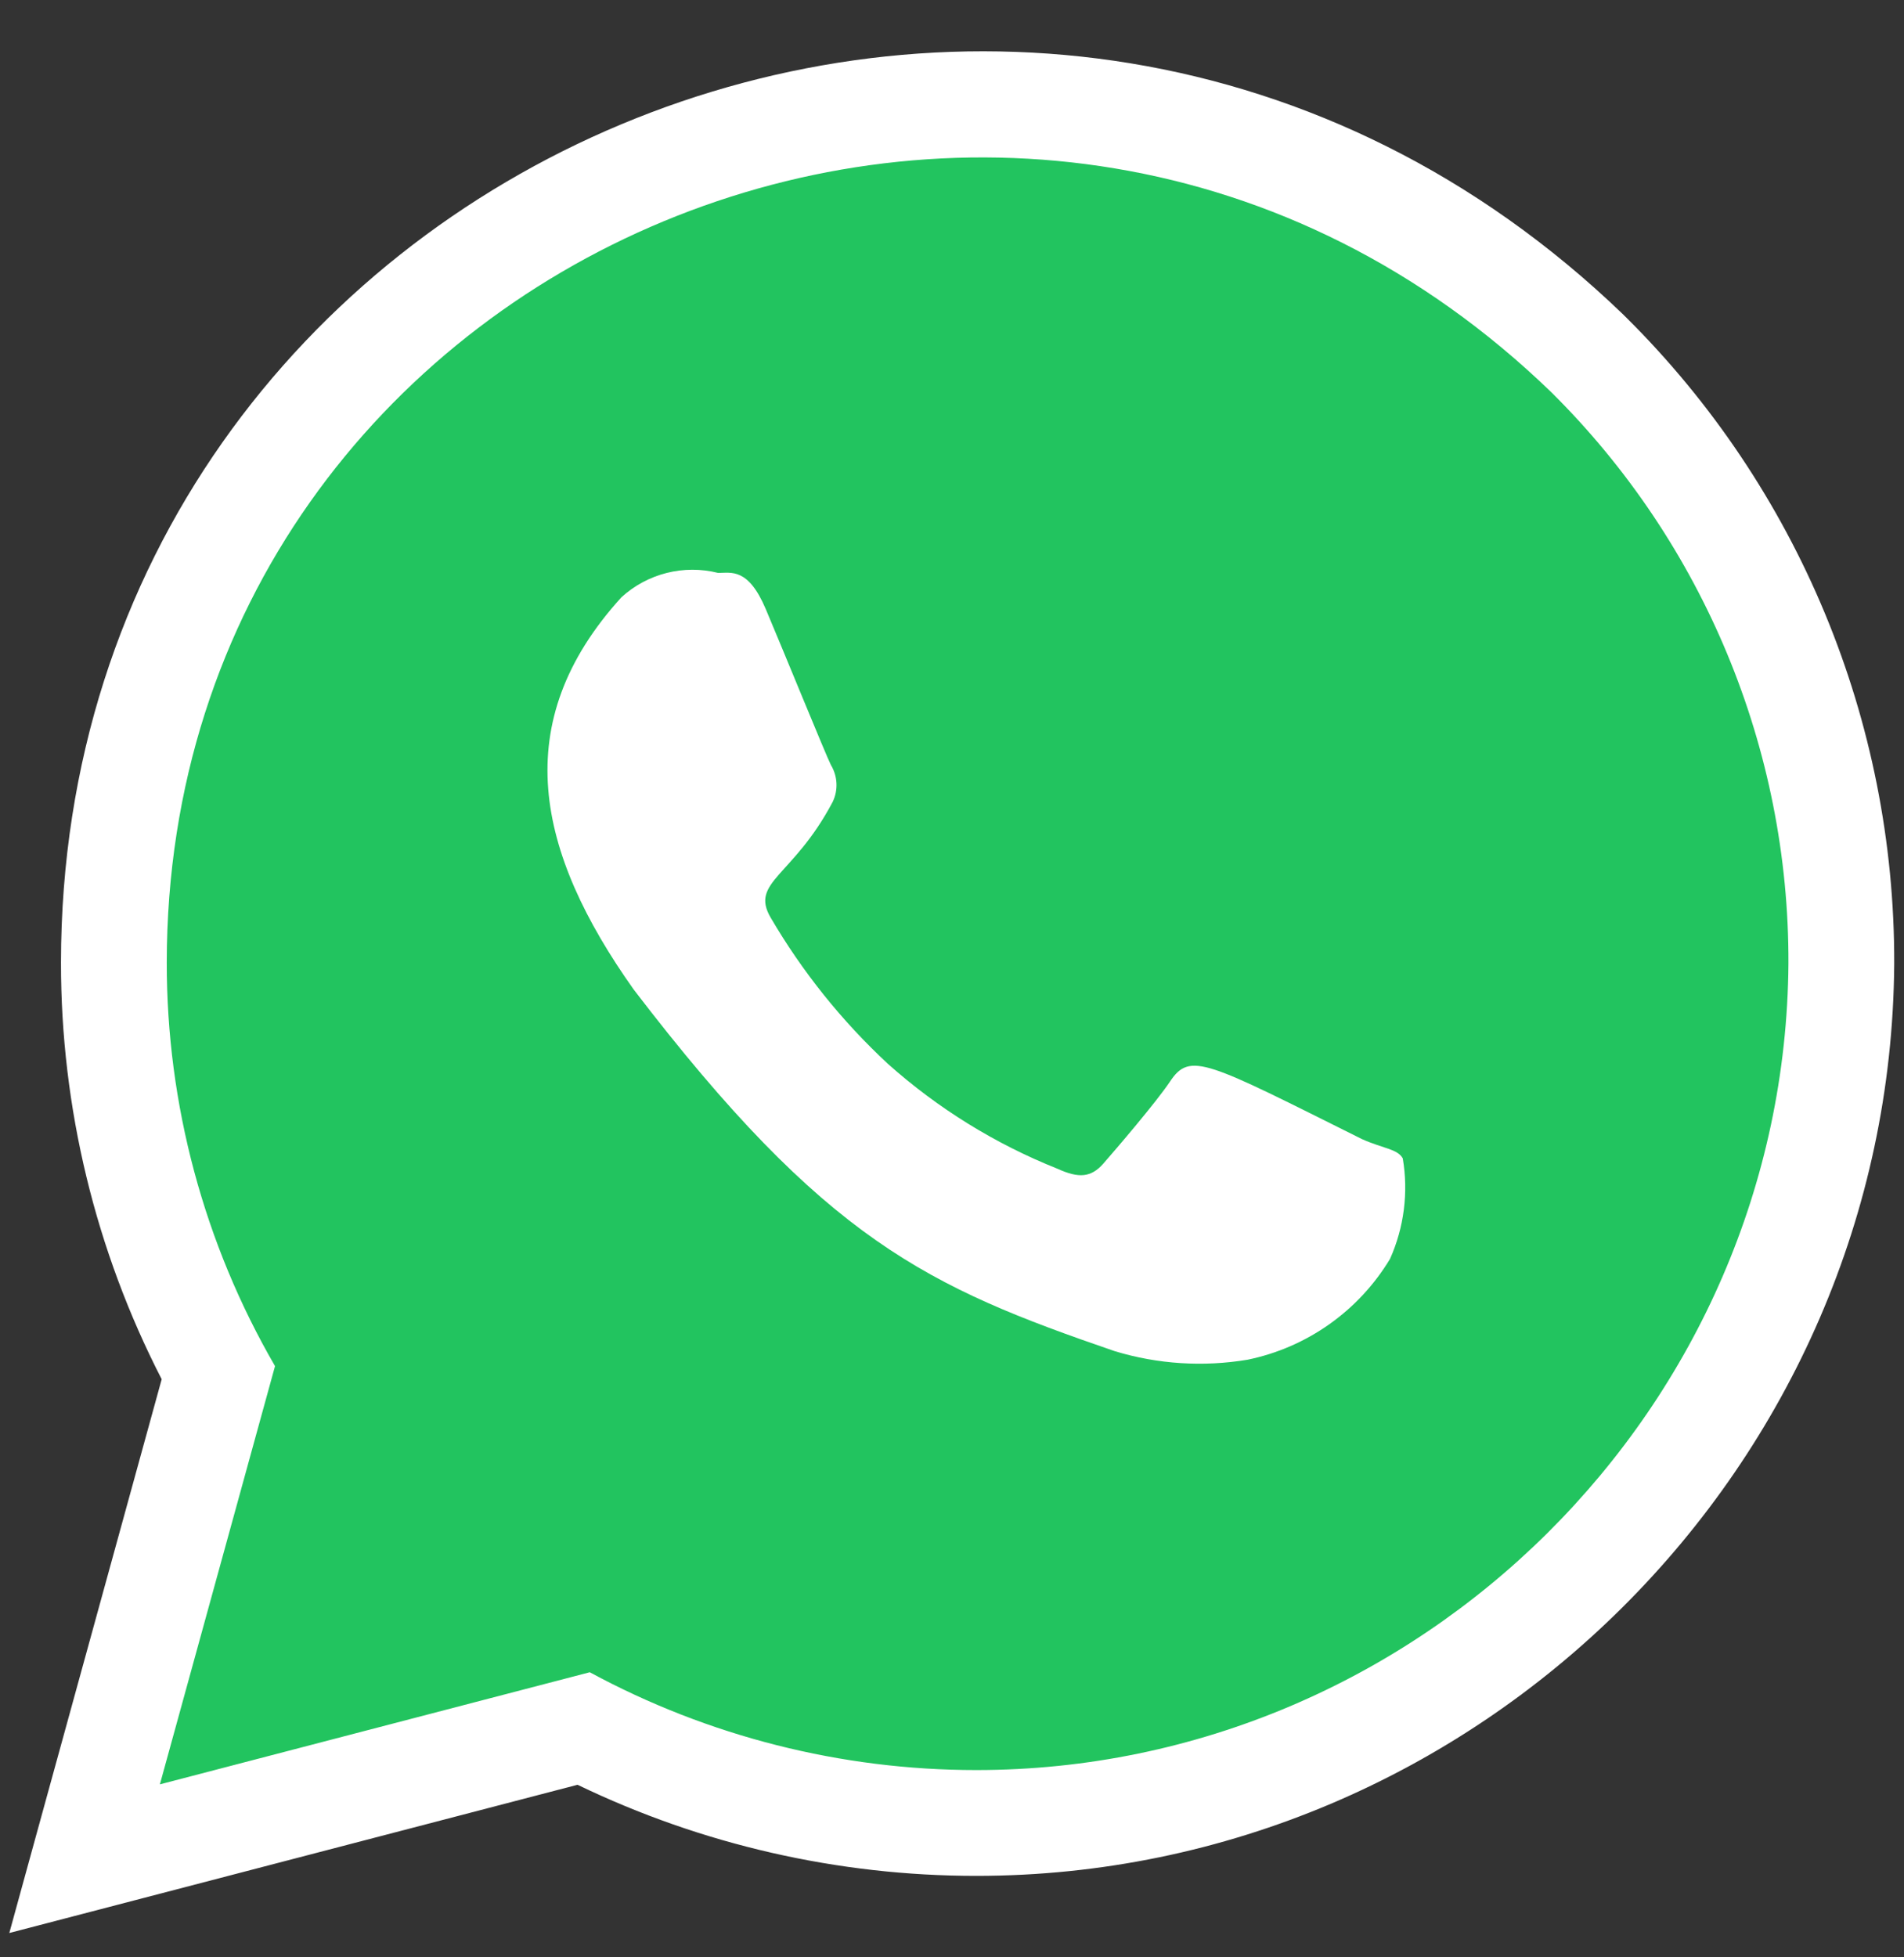 <?xml version="1.0" encoding="UTF-8" standalone="no"?><!DOCTYPE svg PUBLIC "-//W3C//DTD SVG 1.1//EN" "http://www.w3.org/Graphics/SVG/1.1/DTD/svg11.dtd"><svg width="100%" height="100%" viewBox="0 0 36 37" version="1.1" xmlns="http://www.w3.org/2000/svg" xmlns:xlink="http://www.w3.org/1999/xlink" xml:space="preserve" xmlns:serif="http://www.serif.com/" style="fill-rule:evenodd;clip-rule:evenodd;stroke-linejoin:round;stroke-miterlimit:2;"><rect x="0" y="0" width="36" height="37" fill="#333333" stroke="none"/><g><path d="M35.815,18.216l0,0.006c-0.065,9.477 -7.88,17.238 -17.357,17.238c-2.614,0 -5.191,-0.59 -7.538,-1.722l-10.744,2.802l0.459,-1.67c0,-0 1.944,-7.062 2.422,-8.798c-1.251,-2.432 -1.906,-5.133 -1.904,-7.876c0.008,-15.19 18.393,-22.984 29.543,-12.246c0.003,0.003 0.007,0.007 0.01,0.011c0.012,0.011 0.033,0.032 0.033,0.032c3.259,3.228 5.089,7.633 5.076,12.223Z" style="fill:#fff;"/><path d="M29.331,7.414c-9.865,-9.537 -26.171,-2.67 -26.178,10.783c-0.002,2.678 0.704,5.31 2.047,7.627l-2.177,7.906l8.128,-2.119c2.244,1.214 4.756,1.849 7.307,1.849c8.385,0 15.3,-6.867 15.357,-15.252c0.012,-4.052 -1.605,-7.943 -4.484,-10.794Z" style="fill:#22c45f;"/><path d="M25.75,21.532c-2.939,-1.465 -3.246,-1.66 -3.626,-1.09c-0.263,0.394 -1.03,1.288 -1.262,1.553c-0.232,0.265 -0.466,0.281 -0.863,0.1c-1.178,-0.469 -2.265,-1.141 -3.211,-1.985c-0.87,-0.808 -1.618,-1.74 -2.218,-2.766c-0.392,-0.676 0.428,-0.772 1.173,-2.184c0.108,-0.223 0.096,-0.487 -0.033,-0.7c-0.1,-0.2 -0.9,-2.165 -1.232,-2.948c-0.332,-0.783 -0.651,-0.682 -0.9,-0.682c-0.647,-0.163 -1.335,0.01 -1.828,0.46c-2.157,2.371 -1.613,4.816 0.233,7.417c3.628,4.742 5.56,5.621 9.093,6.834c0.814,0.247 1.674,0.302 2.512,0.162c1.125,-0.231 2.102,-0.923 2.694,-1.906c0.266,-0.595 0.35,-1.257 0.241,-1.9c-0.1,-0.18 -0.372,-0.185 -0.773,-0.365Z" style="fill:#fff;fill-rule:nonzero;"/></g></svg>